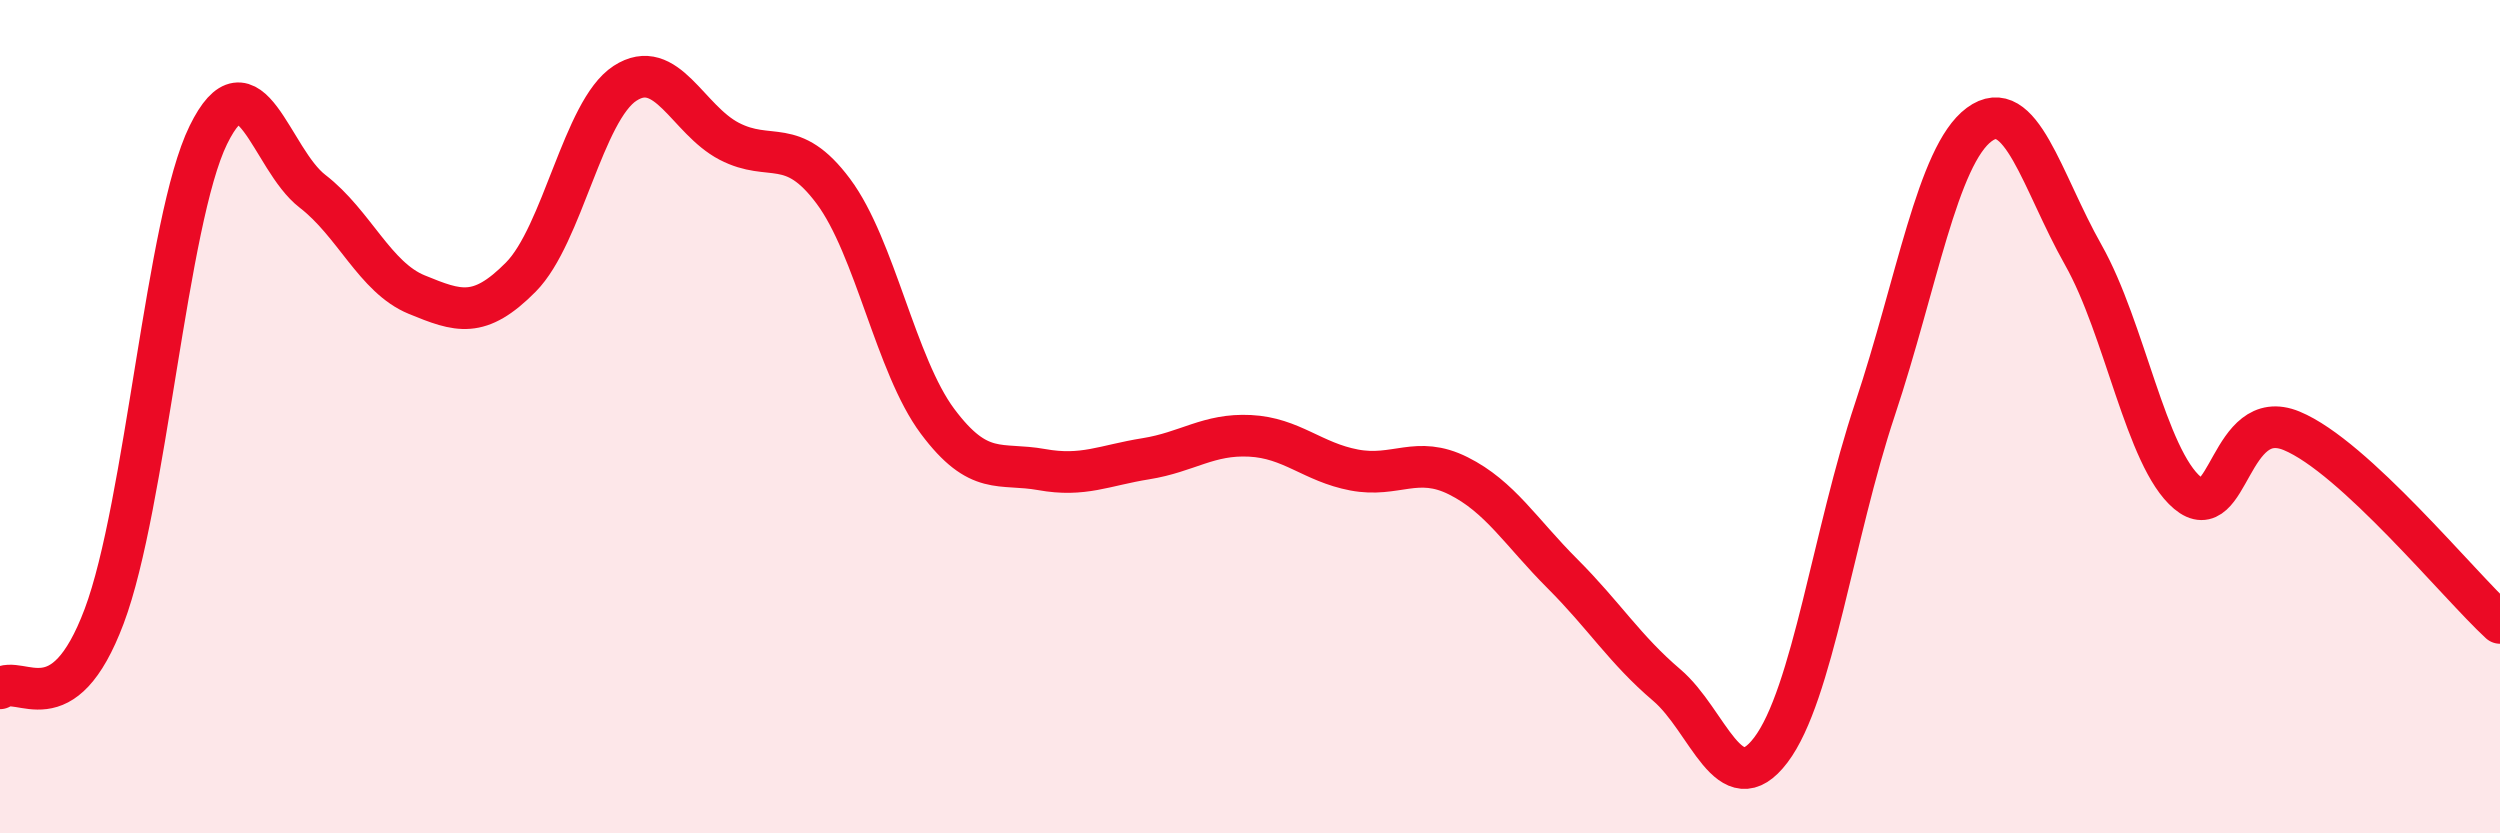 
    <svg width="60" height="20" viewBox="0 0 60 20" xmlns="http://www.w3.org/2000/svg">
      <path
        d="M 0,16.52 C 0.5,16.17 1.5,17.45 2.5,14.79 C 3.5,12.13 4,5.28 5,3.24 C 6,1.2 6.5,3.82 7.5,4.59 C 8.5,5.36 9,6.66 10,7.07 C 11,7.48 11.5,7.66 12.5,6.65 C 13.5,5.64 14,2.65 15,2 C 16,1.35 16.5,2.87 17.5,3.39 C 18.5,3.91 19,3.25 20,4.59 C 21,5.93 21.5,8.77 22.5,10.11 C 23.5,11.45 24,11.09 25,11.27 C 26,11.45 26.5,11.17 27.5,11.01 C 28.5,10.85 29,10.41 30,10.46 C 31,10.51 31.5,11.09 32.5,11.28 C 33.5,11.47 34,10.92 35,11.42 C 36,11.92 36.5,12.77 37.5,13.77 C 38.5,14.77 39,15.59 40,16.44 C 41,17.29 41.5,19.32 42.5,18 C 43.5,16.68 44,12.82 45,9.82 C 46,6.82 46.5,3.73 47.5,2.99 C 48.5,2.25 49,4.35 50,6.12 C 51,7.89 51.5,10.99 52.5,11.83 C 53.5,12.67 53.5,9.72 55,10.34 C 56.5,10.96 59,14.03 60,14.95L60 20L0 20Z"
        fill="#EB0A25"
        opacity="0.1"
        stroke-linecap="round"
        stroke-linejoin="round"
      />
      <path
        d="M 0,16.52 C 0.5,16.17 1.5,17.45 2.5,14.79 C 3.5,12.13 4,5.28 5,3.24 C 6,1.2 6.5,3.82 7.5,4.59 C 8.5,5.36 9,6.66 10,7.07 C 11,7.48 11.5,7.66 12.5,6.65 C 13.5,5.64 14,2.65 15,2 C 16,1.35 16.5,2.87 17.5,3.39 C 18.5,3.91 19,3.25 20,4.59 C 21,5.93 21.5,8.77 22.5,10.11 C 23.5,11.45 24,11.09 25,11.27 C 26,11.45 26.5,11.17 27.5,11.01 C 28.5,10.85 29,10.41 30,10.46 C 31,10.51 31.5,11.09 32.5,11.28 C 33.5,11.47 34,10.92 35,11.42 C 36,11.92 36.5,12.77 37.5,13.77 C 38.5,14.77 39,15.59 40,16.44 C 41,17.29 41.5,19.32 42.5,18 C 43.5,16.68 44,12.82 45,9.82 C 46,6.82 46.5,3.73 47.5,2.99 C 48.5,2.25 49,4.35 50,6.12 C 51,7.89 51.5,10.99 52.5,11.83 C 53.5,12.67 53.5,9.72 55,10.34 C 56.5,10.96 59,14.03 60,14.95"
        stroke="#EB0A25"
        stroke-width="1"
        fill="none"
        stroke-linecap="round"
        stroke-linejoin="round"
      />
    </svg>
  